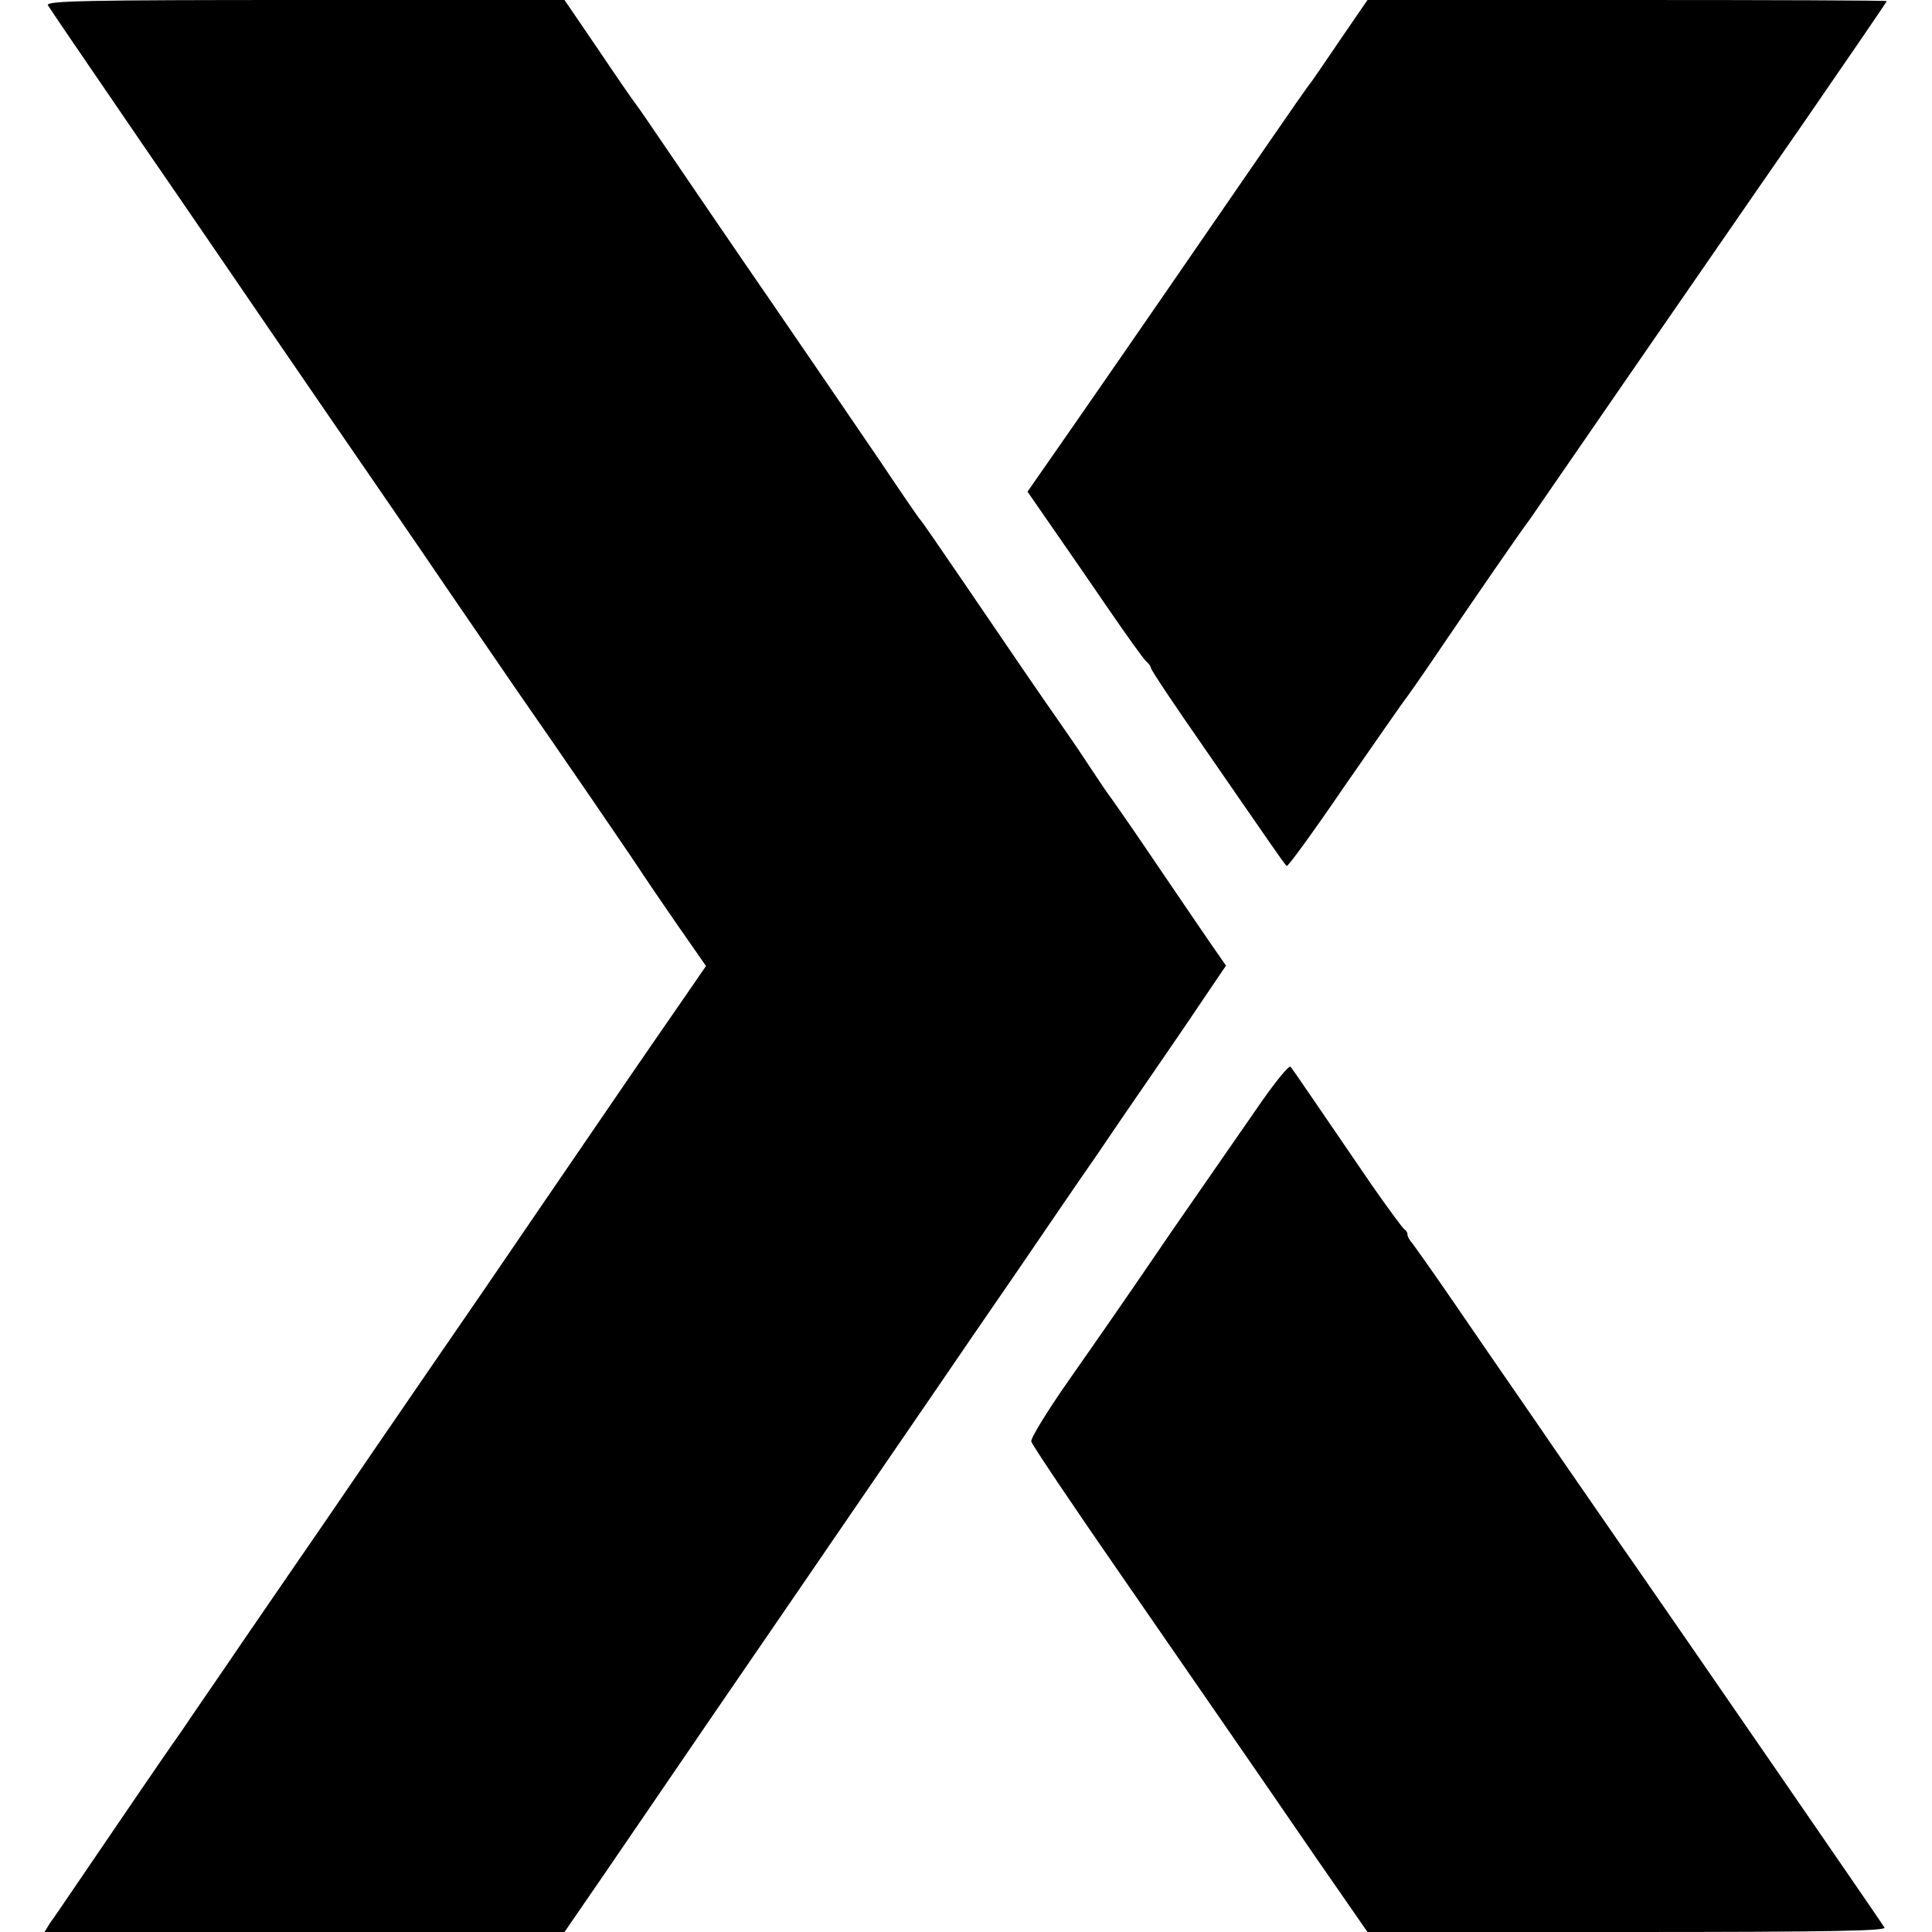 <?xml version="1.0" standalone="no"?>
<!DOCTYPE svg PUBLIC "-//W3C//DTD SVG 20010904//EN"
 "http://www.w3.org/TR/2001/REC-SVG-20010904/DTD/svg10.dtd">
<svg version="1.0" xmlns="http://www.w3.org/2000/svg"
 width="512pt" height="512pt" viewBox="0 0 512 512"
 preserveAspectRatio="xMidYMid meet">
<g transform="translate(0,512) scale(0.1,-0.1)"
fill="#000000" stroke="none">
<path d="M127 5106 c8 -13 74 -110 256 -376 51 -74 141 -205 199 -290 58 -85
188 -275 289 -422 101 -147 243 -353 314 -458 72 -105 155 -226 185 -270 102
-146 325 -472 335 -489 6 -9 45 -67 88 -129 l78 -112 -64 -93 c-35 -50 -93
-135 -129 -187 -182 -266 -338 -494 -393 -575 -84 -122 -218 -317 -309 -450
-41 -60 -124 -182 -185 -270 -60 -88 -144 -209 -185 -270 -41 -60 -97 -141
-123 -180 -27 -38 -86 -124 -131 -190 -45 -66 -109 -160 -143 -210 -34 -50
-68 -100 -77 -112 l-14 -23 689 0 689 0 110 160 c251 368 350 512 503 735 88
129 281 410 370 540 45 66 142 208 216 315 73 107 167 245 209 305 41 61 107
157 147 215 40 58 101 147 135 198 l63 93 -43 62 c-23 34 -87 127 -141 207
-54 80 -106 155 -114 166 -20 27 -36 51 -59 86 -9 14 -41 62 -71 105 -72 103
-134 194 -266 388 -60 88 -111 162 -114 165 -4 3 -53 75 -110 160 -58 85 -186
273 -285 417 -100 145 -219 320 -266 389 -47 69 -89 131 -95 138 -5 6 -50 71
-99 144 l-90 132 -688 0 c-578 0 -688 -2 -681 -14z"/>
<path d="M3554 5018 c-38 -56 -74 -109 -81 -118 -7 -8 -57 -80 -112 -160 -192
-279 -387 -562 -512 -742 l-126 -181 63 -91 c35 -50 103 -149 151 -219 48 -70
93 -133 100 -139 7 -6 13 -14 13 -18 0 -5 62 -98 138 -207 75 -109 155 -224
177 -256 22 -32 42 -60 45 -62 3 -2 71 91 150 207 80 115 156 225 170 243 14
19 59 84 100 145 73 107 197 288 223 322 6 9 122 177 257 373 135 195 345 500
468 677 122 177 222 323 222 325 0 2 -310 3 -688 3 l-688 0 -70 -102z"/>
<path d="M3345 2203 c-61 -88 -128 -185 -235 -339 -19 -28 -67 -98 -106 -155
-39 -57 -117 -169 -173 -249 -56 -80 -100 -152 -98 -160 2 -9 111 -171 242
-360 258 -374 299 -432 509 -738 l140 -202 688 0 c549 0 688 3 682 12 -7 12
-525 764 -668 970 -34 48 -80 116 -104 150 -24 35 -95 137 -157 228 -63 91
-158 229 -212 308 -54 79 -104 149 -110 157 -7 7 -13 18 -13 23 0 6 -4 12 -8
14 -4 2 -43 55 -87 118 -158 231 -208 305 -215 313 -4 4 -37 -36 -75 -90z"/>
</g>
</svg>
